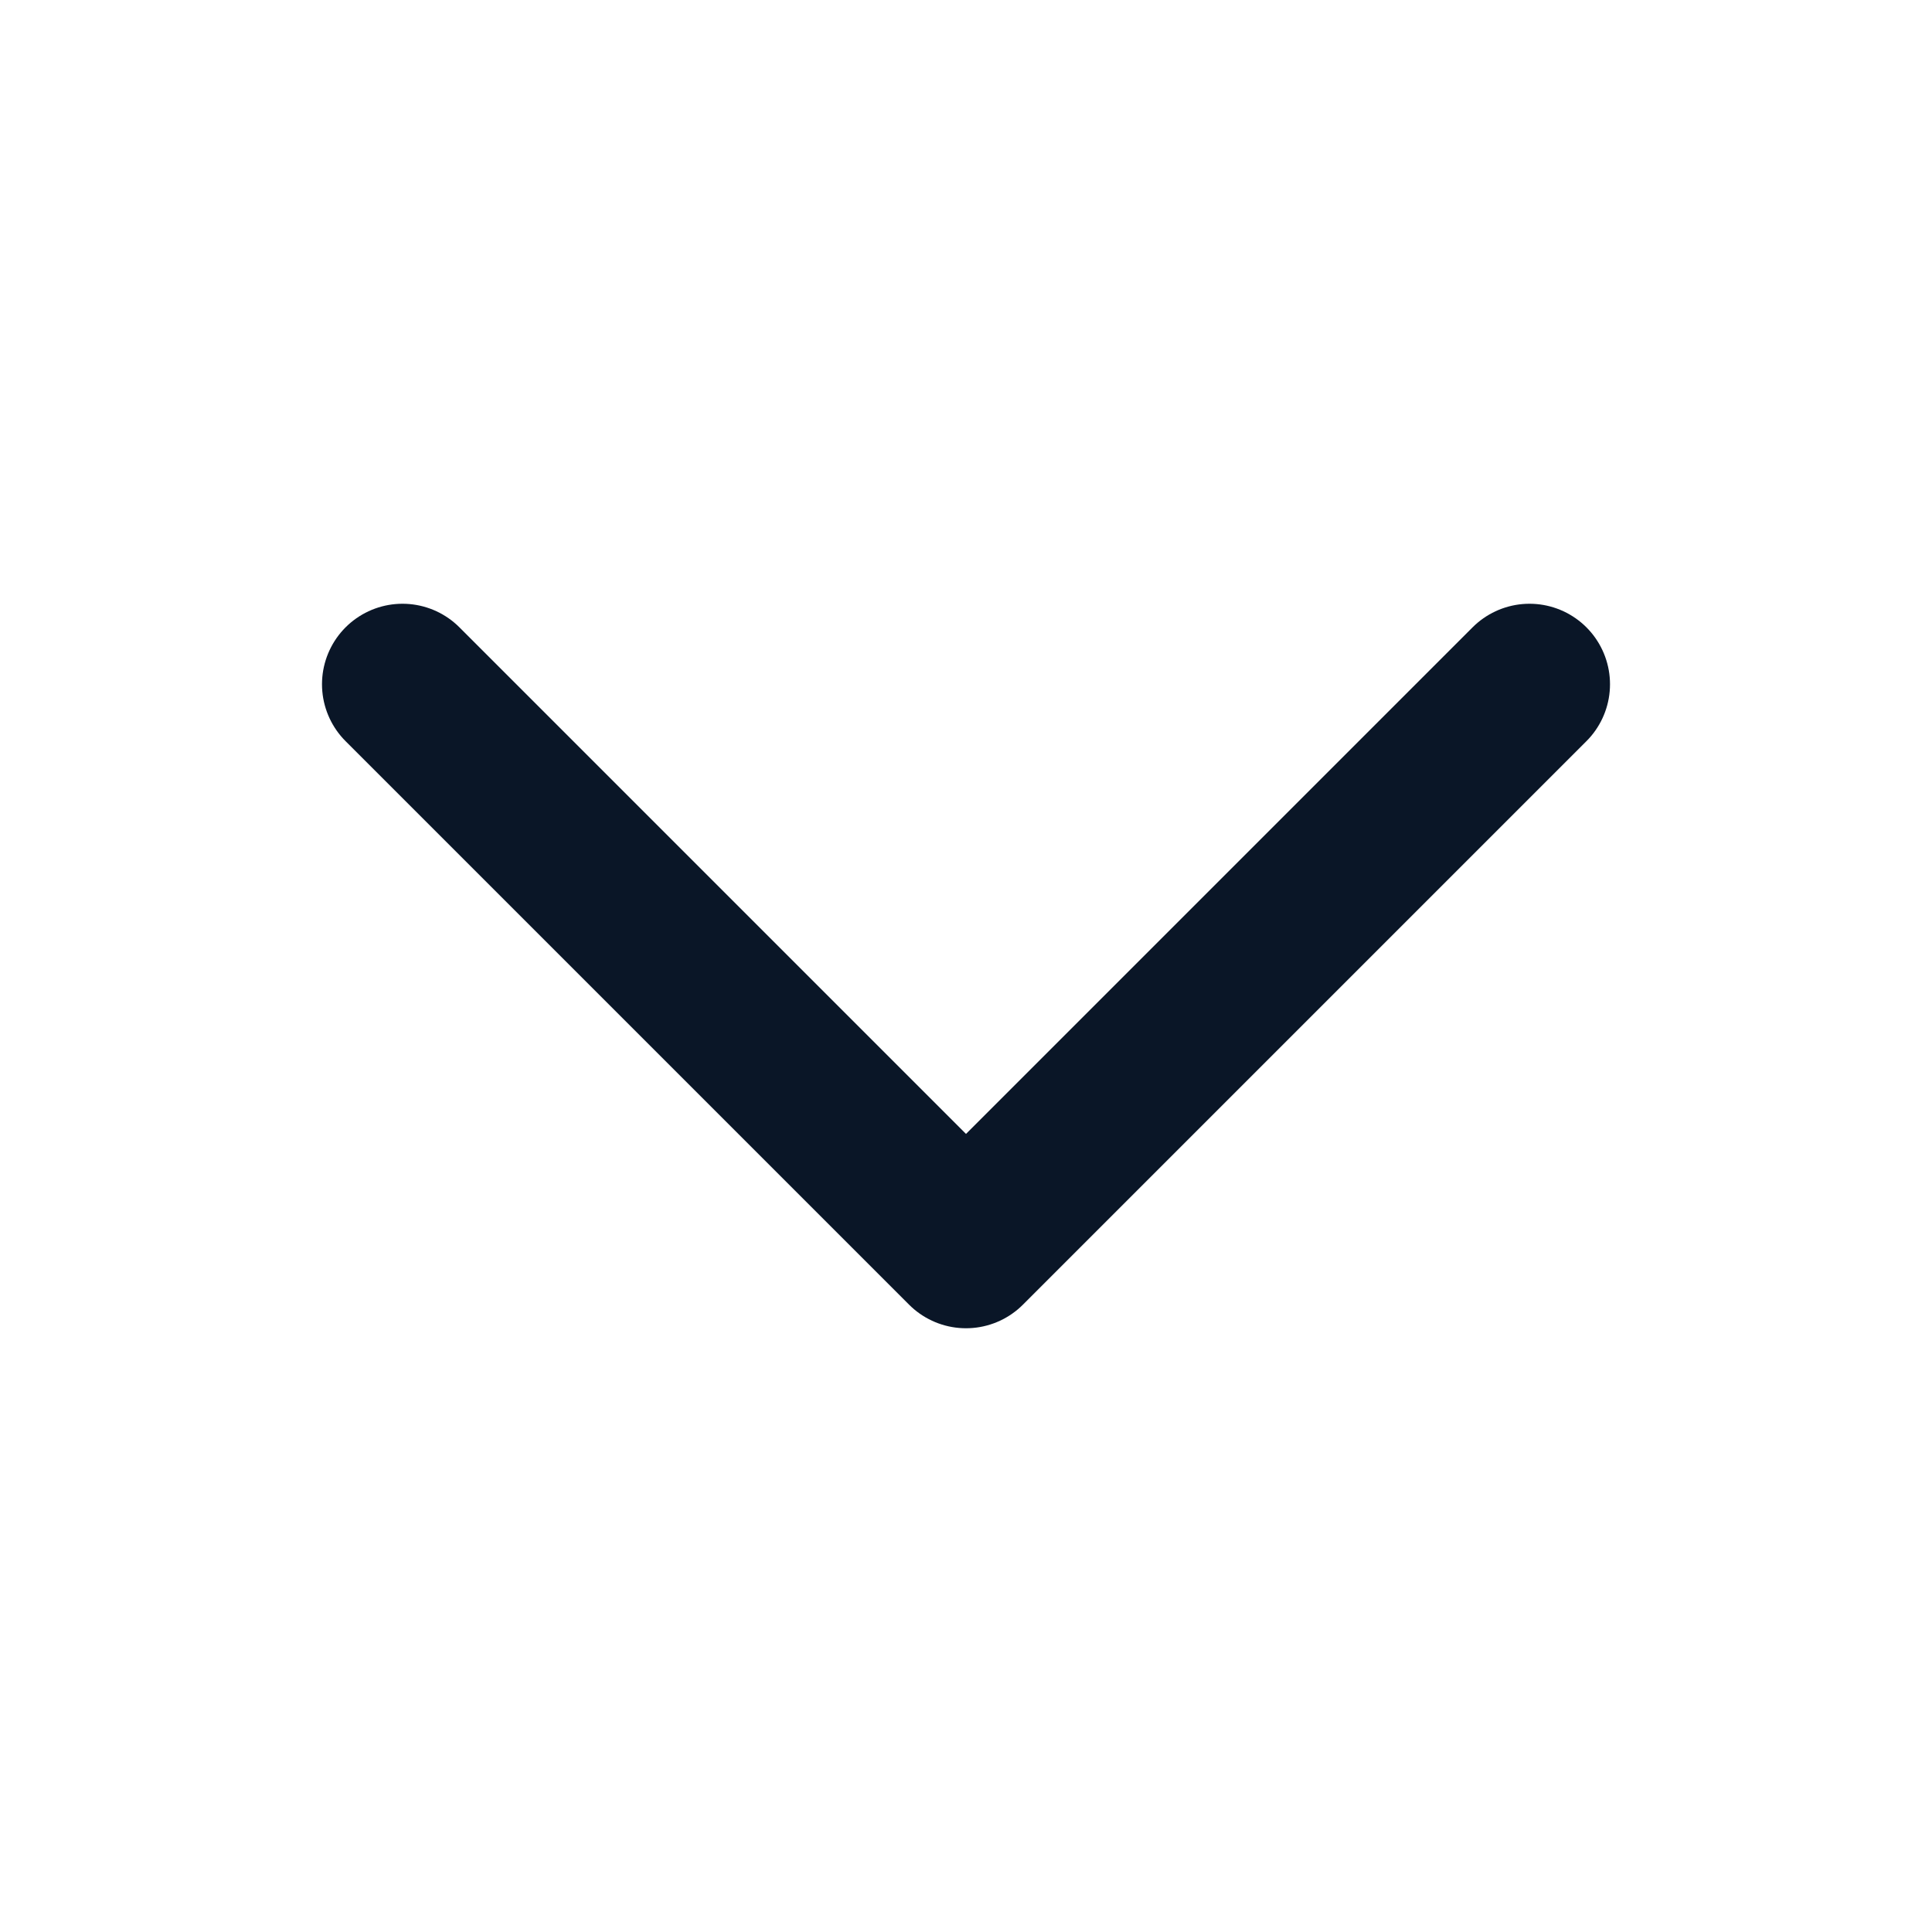 <svg width="24" height="24" viewBox="0 0 24 24" xmlns="http://www.w3.org/2000/svg">
    <g fill="none" fill-rule="evenodd">
        <rect fill="none" width="24" height="24" rx="4"/>
        <path stroke="#0A1627" stroke-width="2" stroke-linecap="round" stroke-linejoin="round" d="m5 8.5 7 7 7-7"/>
    </g>
</svg>
